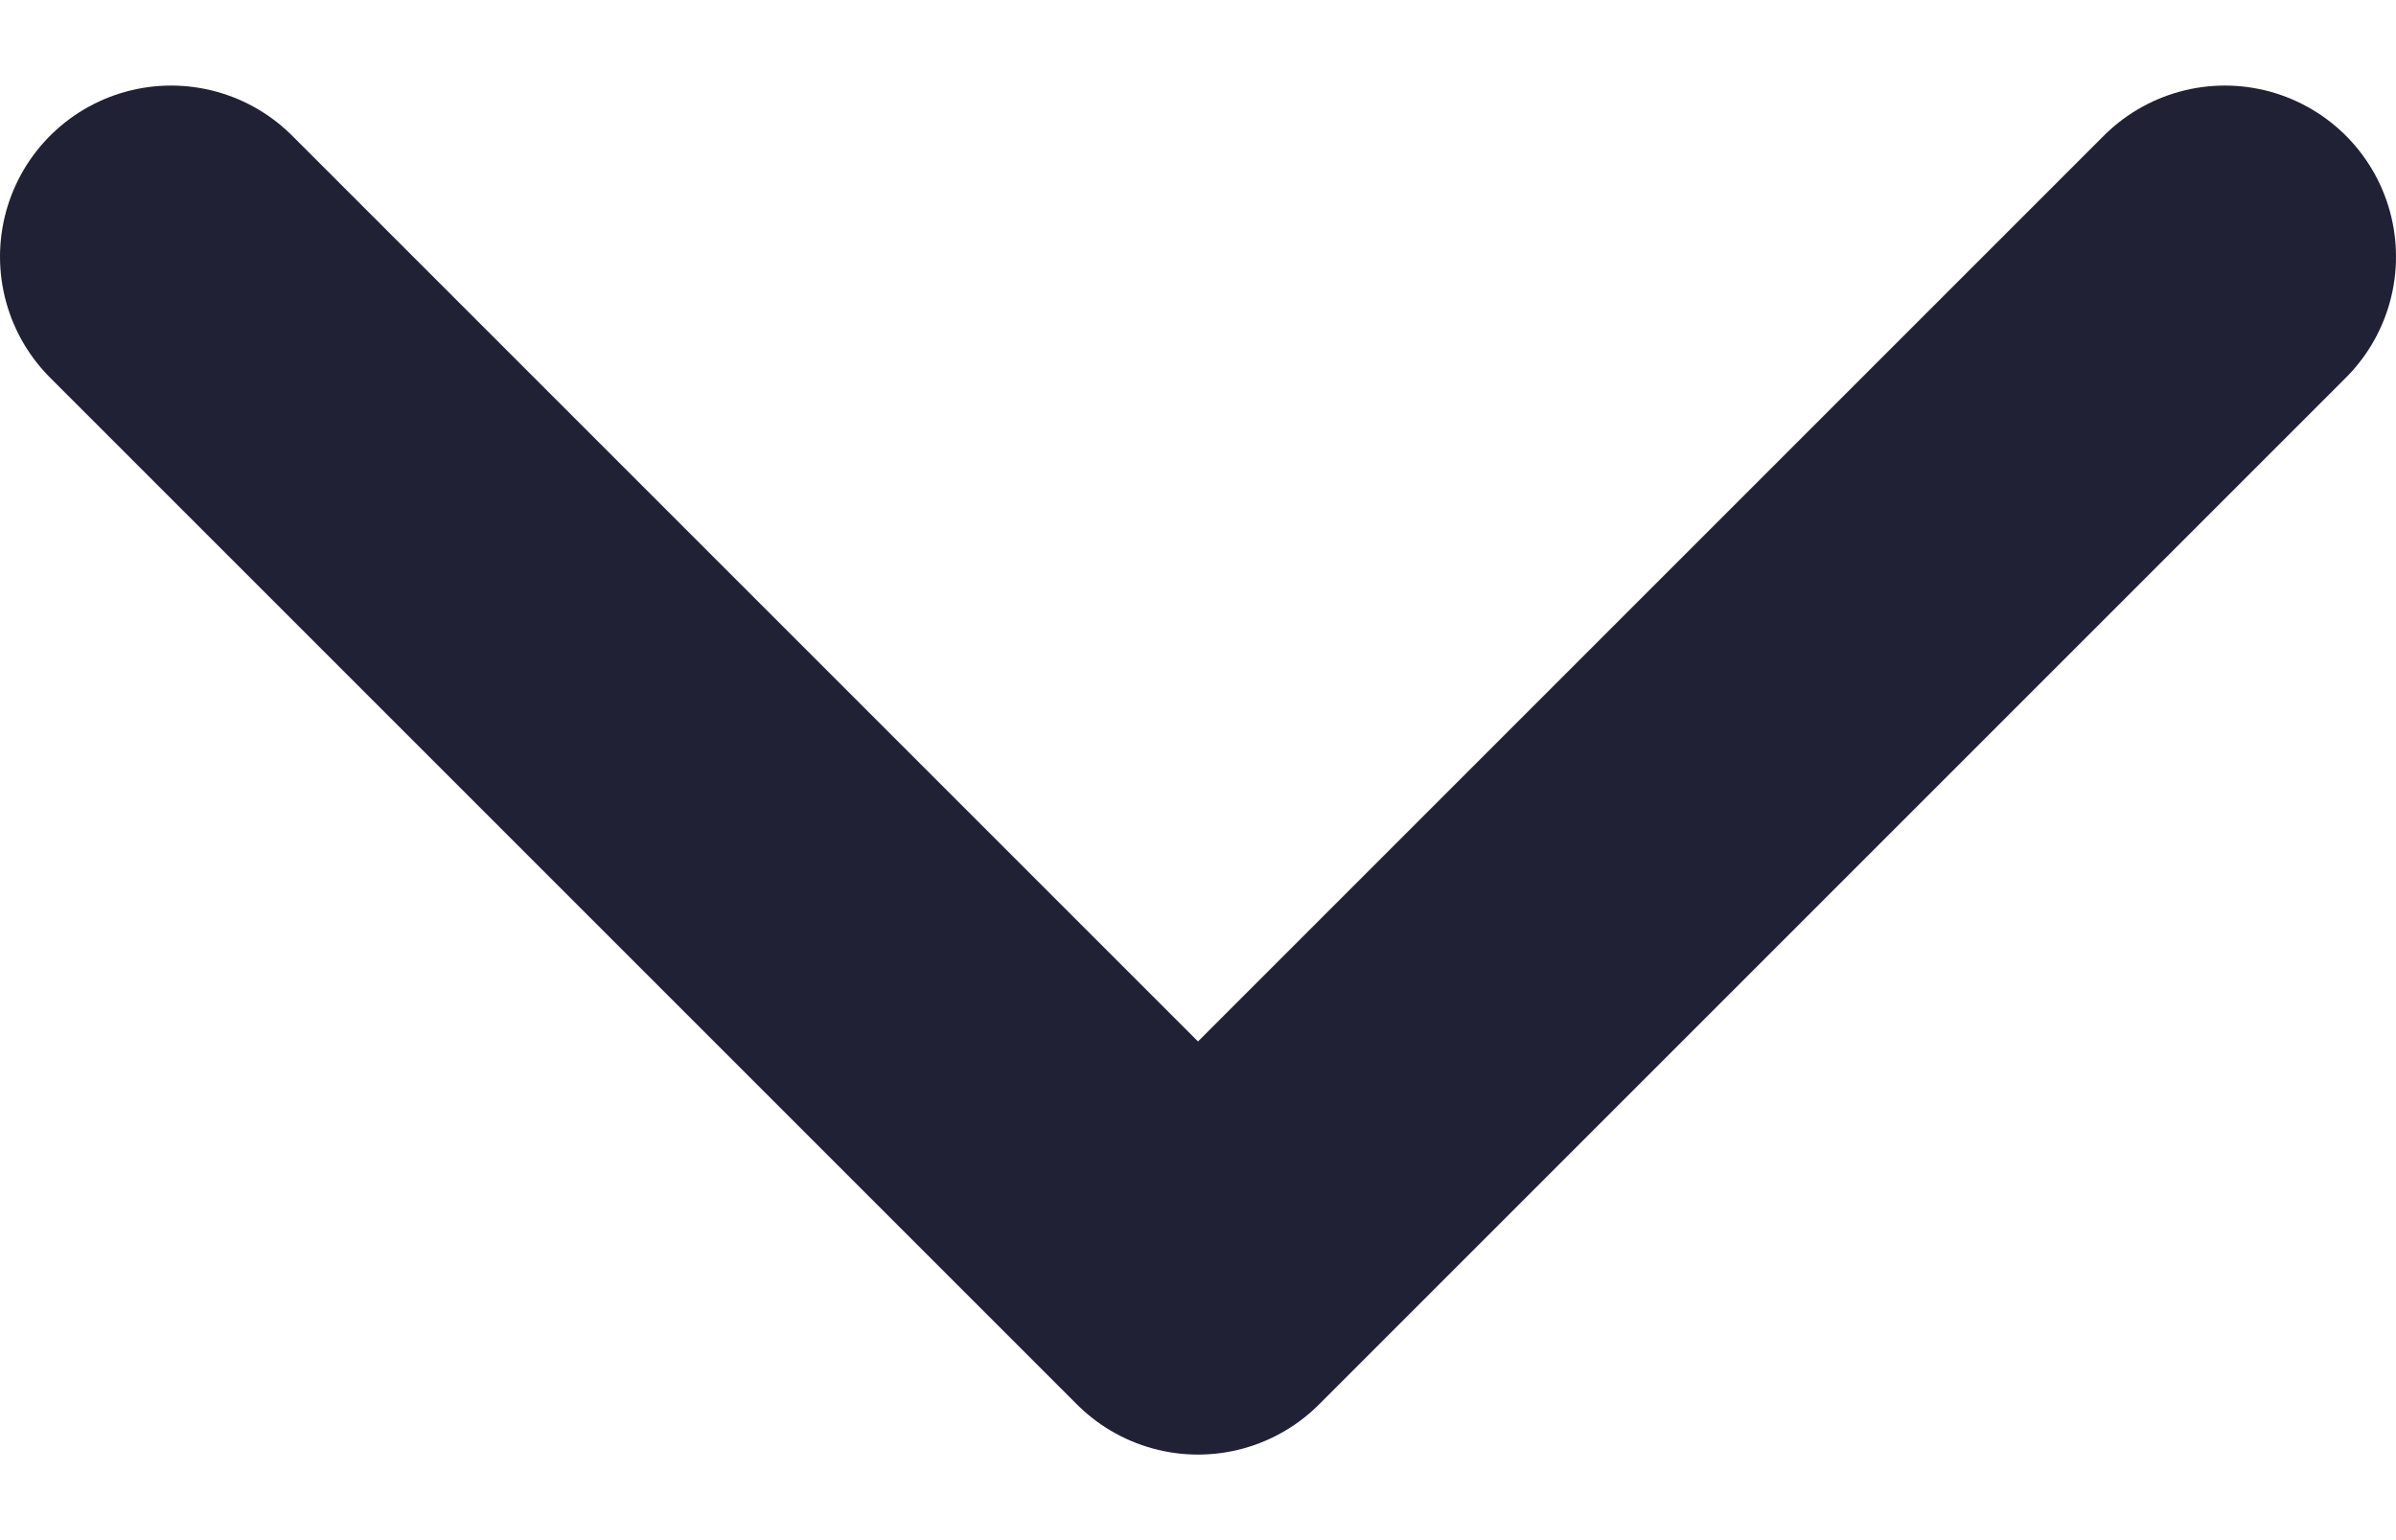 <?xml version="1.0" encoding="UTF-8"?> <svg xmlns="http://www.w3.org/2000/svg" width="14" height="9" viewBox="0 0 14 9" fill="none"><path d="M13 1.5L7 7.5L1 1.5" stroke="#212135" stroke-width="2" stroke-linecap="round" stroke-linejoin="round"></path></svg> 